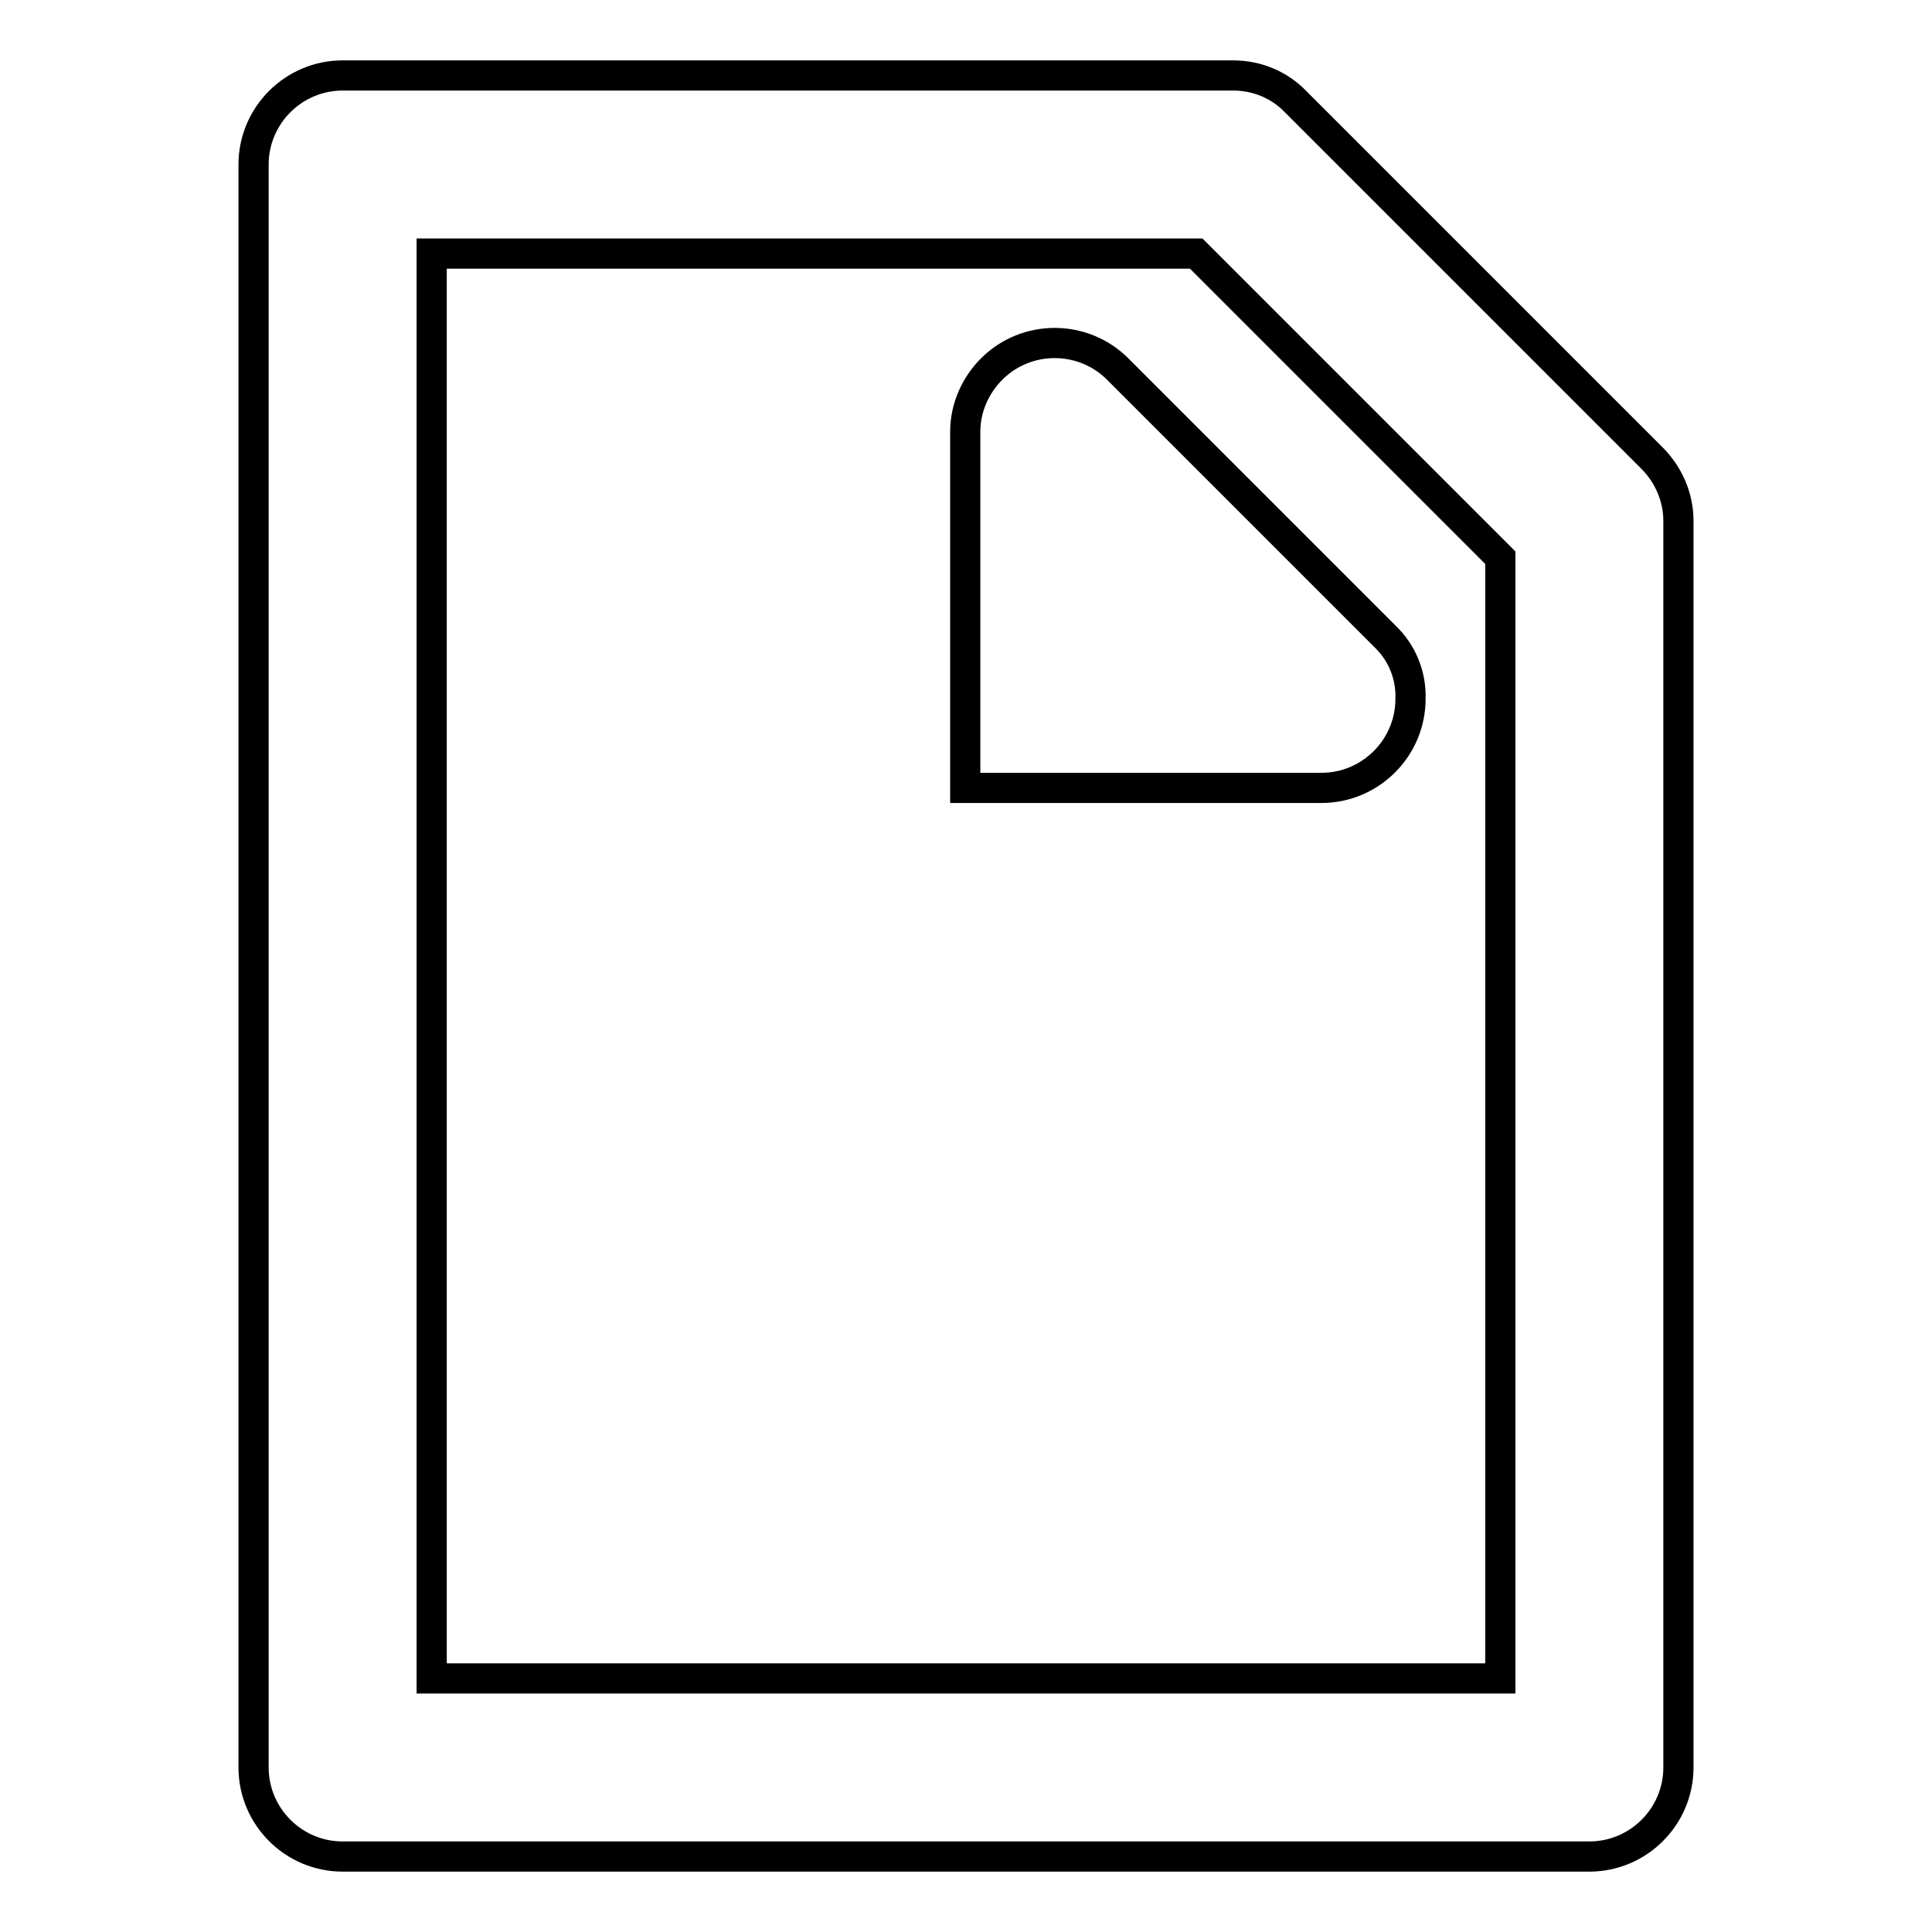 <?xml version="1.0" encoding="utf-8"?>
<!-- Svg Vector Icons : http://www.onlinewebfonts.com/icon -->
<!DOCTYPE svg PUBLIC "-//W3C//DTD SVG 1.1//EN" "http://www.w3.org/Graphics/SVG/1.1/DTD/svg11.dtd">
<svg version="1.1" xmlns="http://www.w3.org/2000/svg" xmlns:xlink="http://www.w3.org/1999/xlink" x="0px" y="0px" viewBox="0 0 256 256" enable-background="new 0 0 256 256" xml:space="preserve">
<g> <path stroke-width="4" fill-opacity="0" stroke="#000000"  d="M210.6,246H45.4c-6.5,0-11.8-5.3-11.8-11.8l0,0V21.8c0-6.5,5.3-11.8,11.8-11.8h118c3.1,0,6.1,1.2,8.3,3.5 l47.2,47.2c2.2,2.2,3.5,5.2,3.5,8.3v165.2C222.4,240.7,217.1,246,210.6,246L210.6,246L210.6,246z M57.2,222.4h141.6V73.9 l-40.3-40.3H57.2V222.4z M183.5,84.3l-35.4-35.4c-4.6-4.6-12.1-4.6-16.7,0c-2.2,2.2-3.5,5.2-3.5,8.3v47.2h47.2 c6.5,0,11.8-5.3,11.8-11.8C187,89.5,185.8,86.5,183.5,84.3L183.5,84.3z"/></g>
</svg>